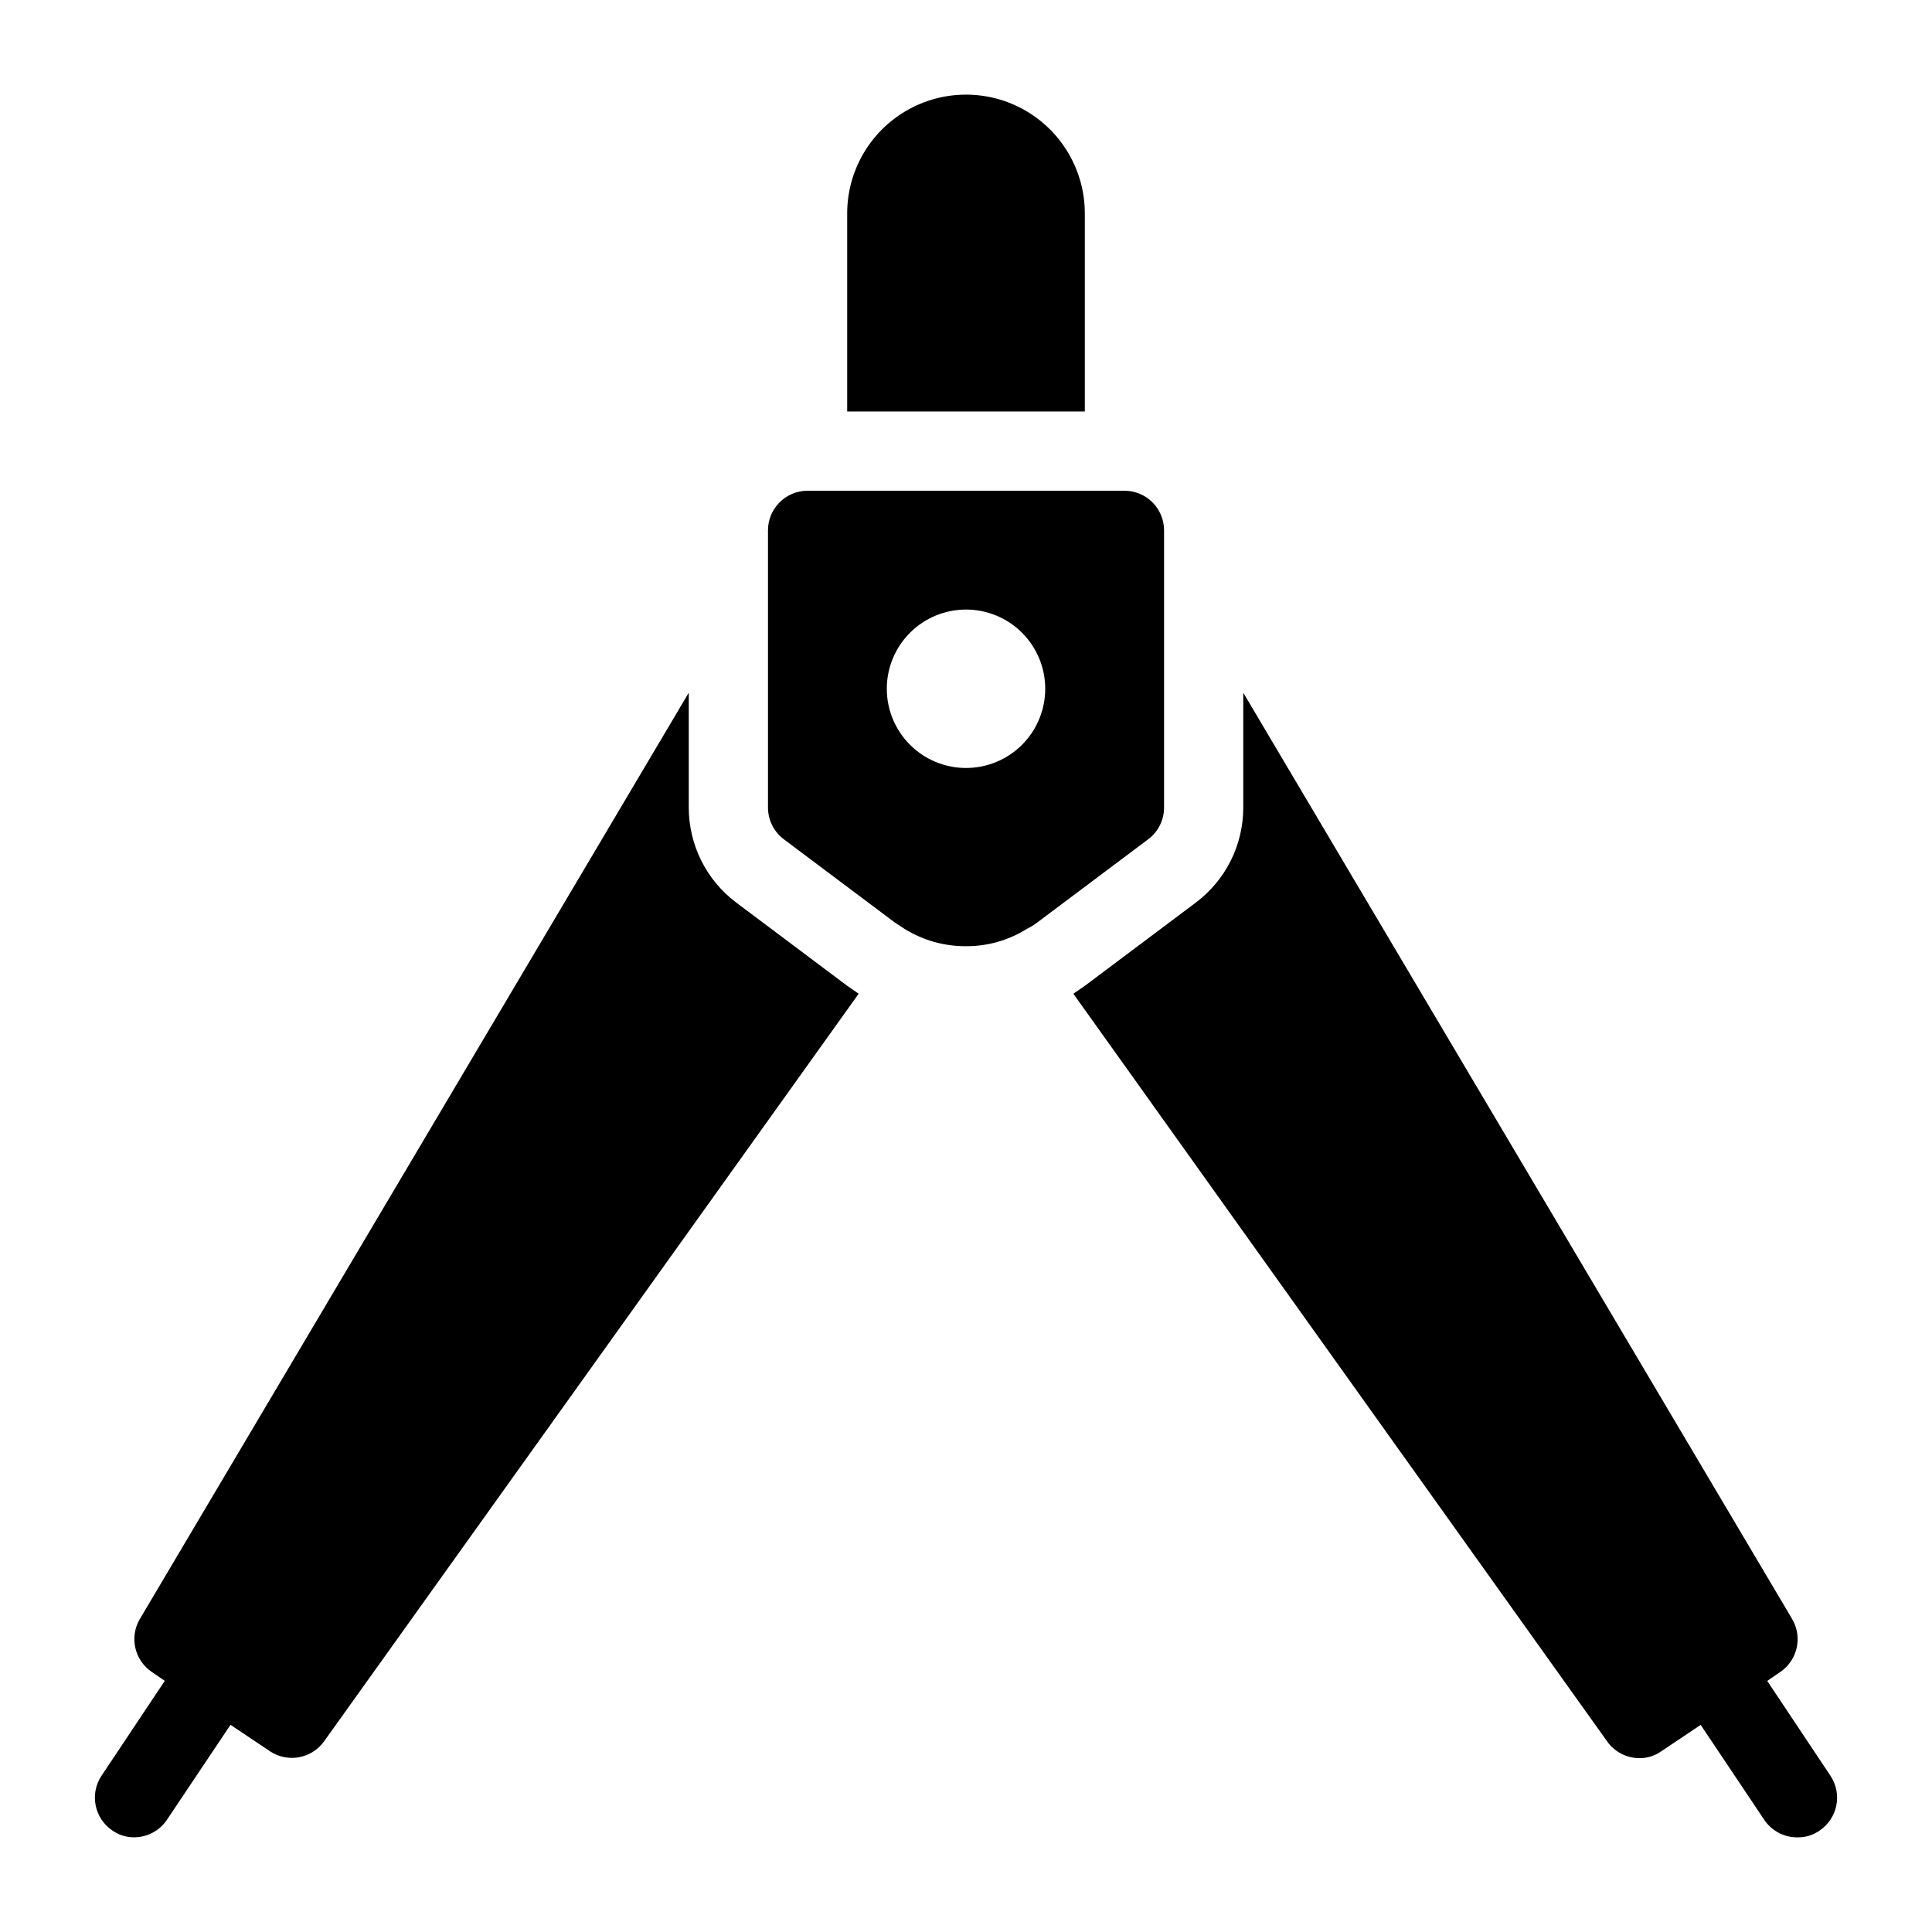 <?xml version="1.0" encoding="UTF-8"?>
<!-- Uploaded to: ICON Repo, www.iconrepo.com, Generator: ICON Repo Mixer Tools -->
<svg fill="#000000" width="800px" height="800px" version="1.1" viewBox="144 144 512 512" xmlns="http://www.w3.org/2000/svg">
 <g>
  <path d="m431.49 200.57c0-11.25-6.004-21.645-15.746-27.27-9.742-5.625-21.746-5.625-31.488 0-9.742 5.625-15.742 16.02-15.742 27.27v52.48h62.977z"/>
  <path d="m618.95 573.08-145.47-245.5v30.441c0 9.91-4.668 19.242-12.598 25.188l-29.387 22.043-3.043 2.098 141.48 198.17c1.957 2.75 5.125 4.391 8.5 4.406 2.066 0.023 4.082-0.598 5.773-1.781l10.496-7.031 16.793 25.086v-0.004c1.973 2.996 5.336 4.777 8.922 4.723 2.066 0.023 4.082-0.598 5.773-1.785 4.789-3.203 6.102-9.668 2.938-14.484l-16.793-25.191 3.359-2.309v0.004c4.648-3.082 6.078-9.258 3.254-14.066z"/>
  <path d="m173.81 629.12c1.691 1.188 3.711 1.809 5.773 1.785 3.512-0.016 6.781-1.789 8.711-4.723l16.793-25.086 10.496 7.031v0.004c4.695 3.086 10.988 1.926 14.277-2.625l141.7-198.16-3.043-2.102-29.391-22.043c-7.93-5.945-12.594-15.277-12.594-25.188v-30.441l-145.48 245.5c-2.824 4.809-1.395 10.984 3.254 14.066l3.359 2.309-16.793 25.191v-0.004c-3.164 4.816-1.852 11.281 2.938 14.484z"/>
  <path d="m358.02 274.05c-5.797 0-10.496 4.699-10.496 10.496v73.473c0 3.301 1.555 6.414 4.195 8.395l29.391 22.043 2.731 1.785c4.859 2.984 10.457 4.547 16.164 4.512 5.715 0.031 11.324-1.57 16.164-4.617 0.965-0.461 1.883-1.023 2.727-1.68l29.391-22.043c2.641-1.98 4.199-5.094 4.199-8.395v-73.473c0-2.785-1.109-5.453-3.074-7.422-1.969-1.969-4.641-3.074-7.422-3.074zm41.984 31.488c5.566 0 10.906 2.211 14.844 6.148 3.934 3.938 6.148 9.273 6.148 14.844 0 5.566-2.215 10.906-6.148 14.844-3.938 3.938-9.277 6.148-14.844 6.148-5.57 0-10.91-2.211-14.844-6.148-3.938-3.938-6.148-9.277-6.148-14.844 0-5.57 2.211-10.906 6.148-14.844 3.934-3.938 9.273-6.148 14.844-6.148z"/>
 </g>
</svg>
